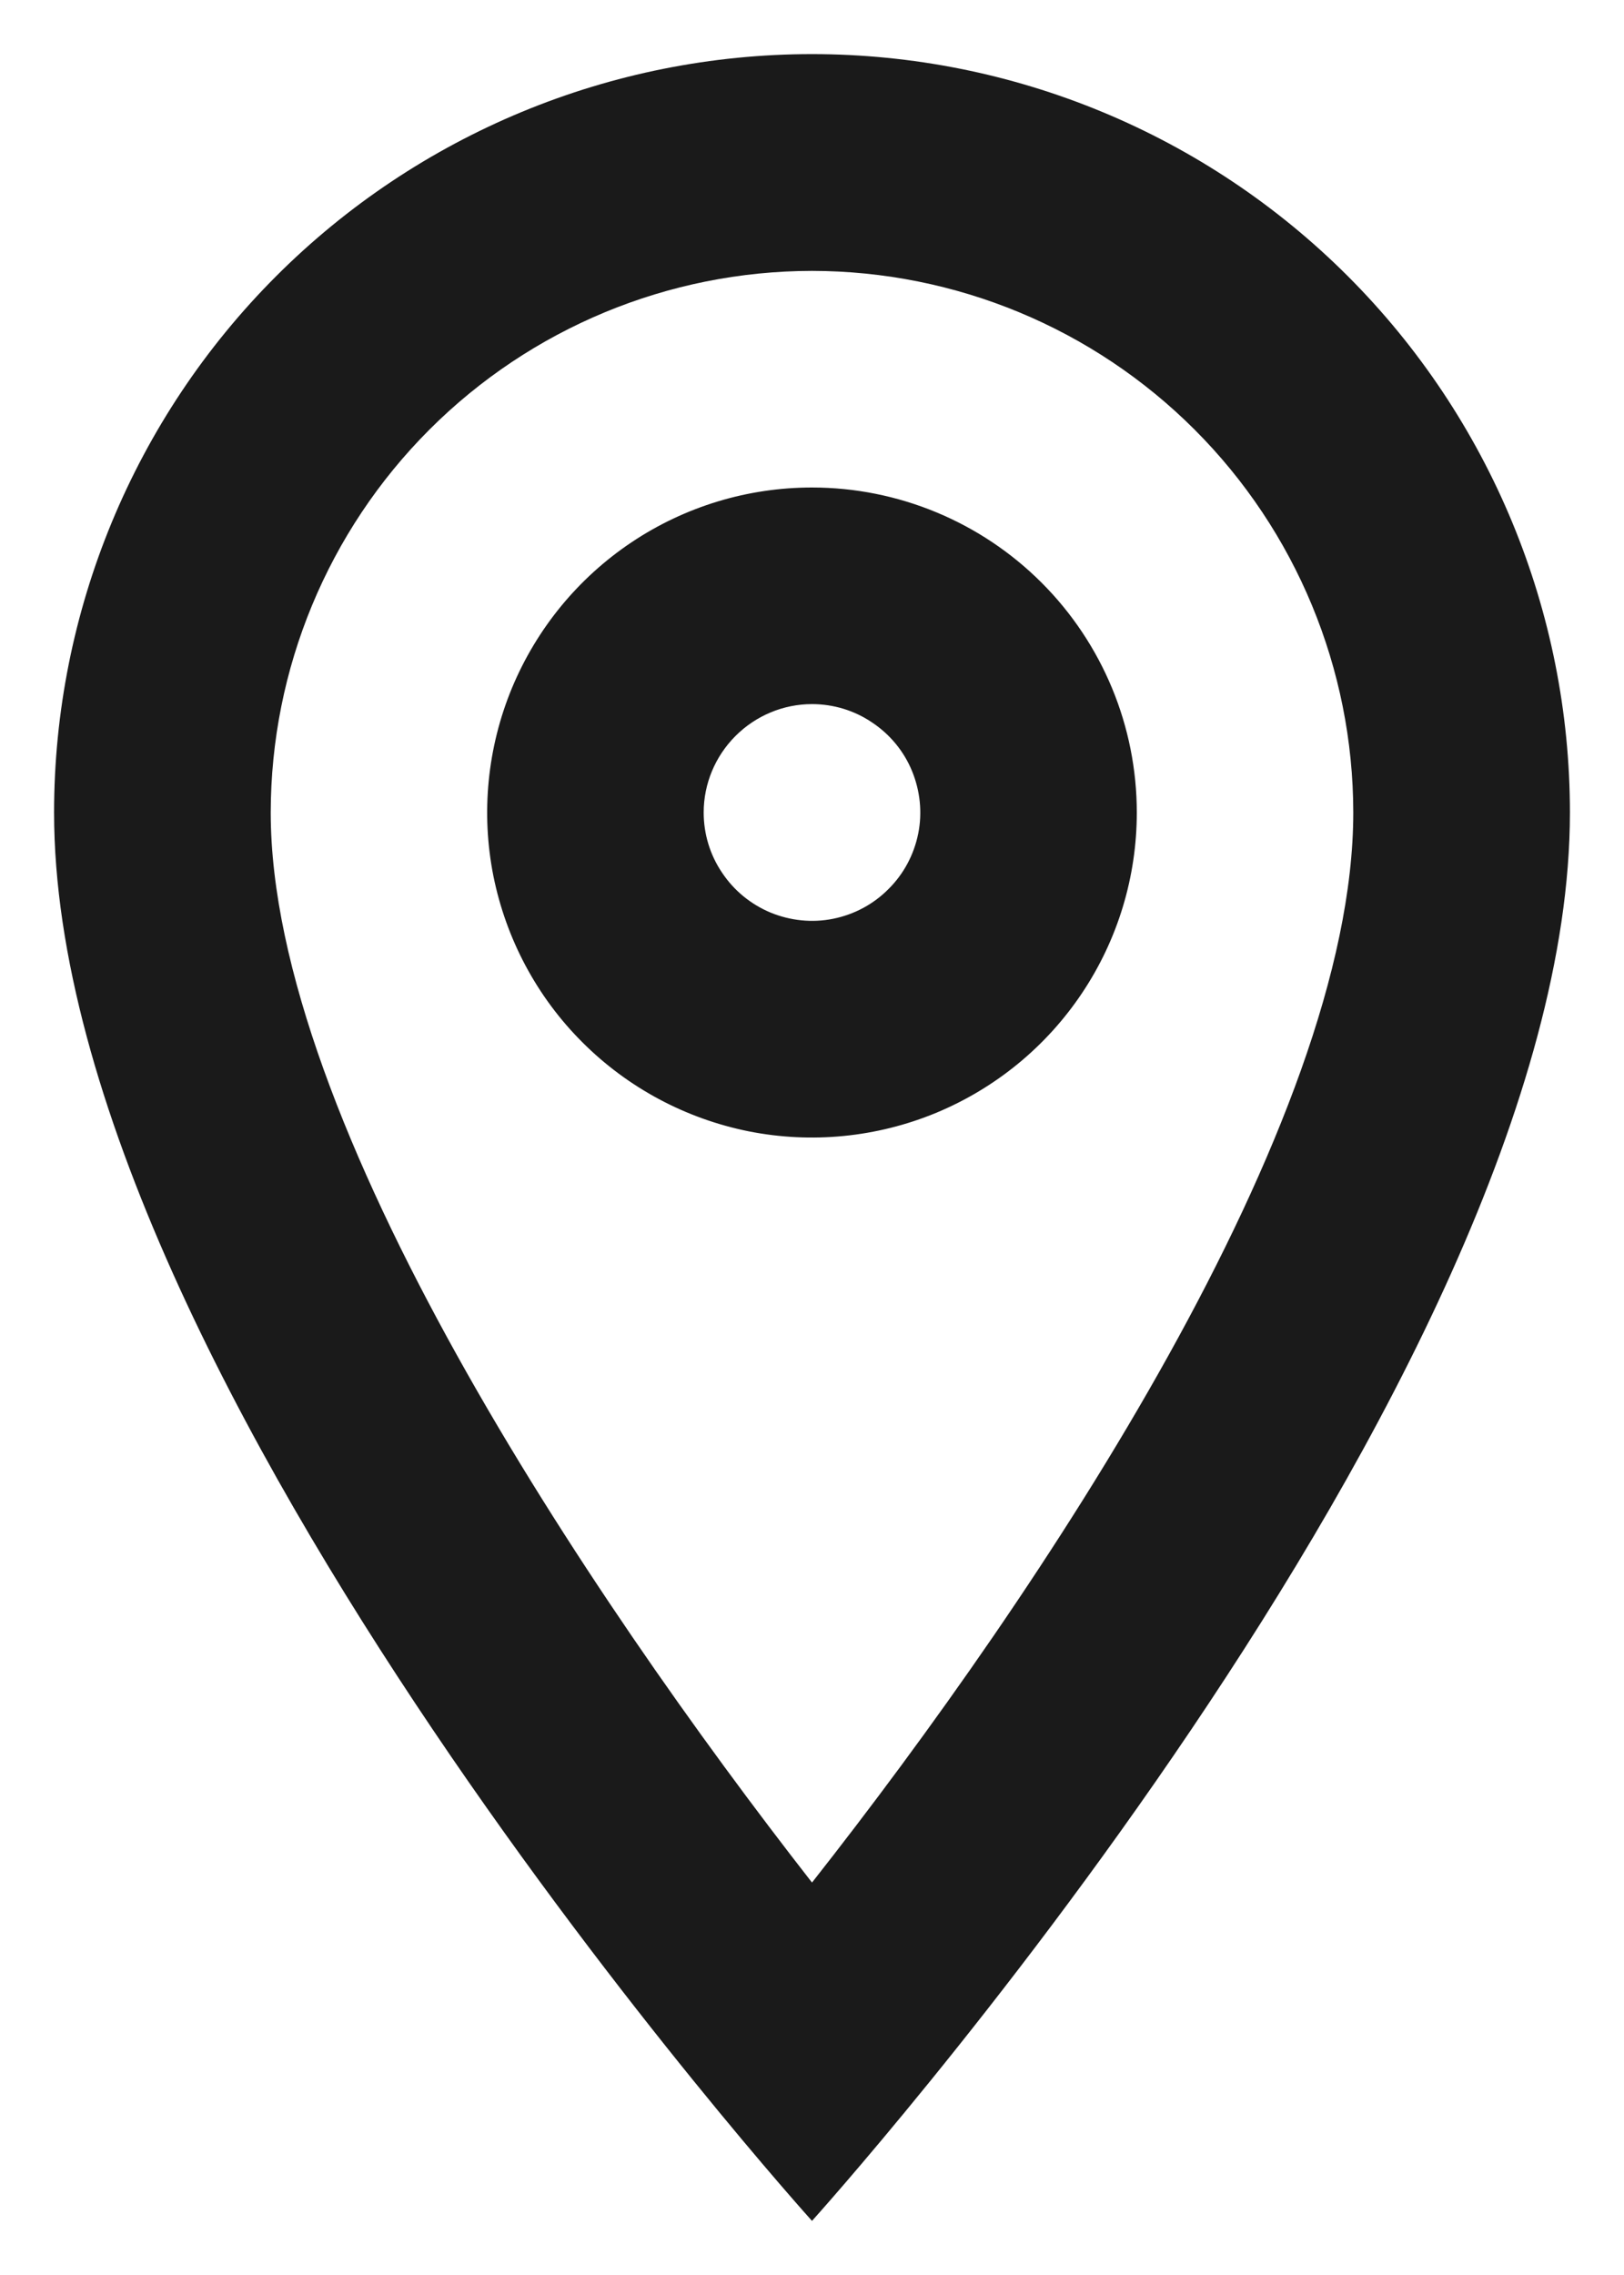 <svg width="10" height="14" viewBox="0 0 10 14" fill="none" xmlns="http://www.w3.org/2000/svg">
<path d="M5 1.667C5.884 1.668 6.731 2.019 7.356 2.644C7.981 3.269 8.332 4.116 8.333 5C8.333 6.918 6.411 9.793 5 11.585C3.613 9.808 1.667 6.901 1.667 5C1.668 4.116 2.019 3.269 2.644 2.644C3.269 2.019 4.116 1.668 5 1.667ZM5 0.333C3.762 0.333 2.575 0.825 1.7 1.7C0.825 2.575 0.333 3.762 0.333 5C0.333 8.5 5 13.667 5 13.667C5 13.667 9.667 8.5 9.667 5C9.667 3.762 9.175 2.575 8.3 1.7C7.425 0.825 6.238 0.333 5 0.333ZM5 4.333C5.132 4.333 5.261 4.372 5.37 4.446C5.48 4.519 5.566 4.623 5.616 4.745C5.666 4.867 5.68 5.001 5.654 5.13C5.628 5.259 5.565 5.378 5.471 5.471C5.378 5.565 5.259 5.628 5.13 5.654C5.001 5.68 4.867 5.666 4.745 5.616C4.623 5.565 4.519 5.48 4.446 5.37C4.372 5.261 4.333 5.132 4.333 5C4.333 4.823 4.404 4.654 4.529 4.529C4.654 4.404 4.823 4.333 5 4.333ZM5 3C4.604 3 4.218 3.117 3.889 3.337C3.56 3.557 3.304 3.869 3.152 4.235C3.001 4.6 2.961 5.002 3.038 5.39C3.116 5.778 3.306 6.135 3.586 6.414C3.866 6.694 4.222 6.884 4.61 6.962C4.998 7.039 5.4 6.999 5.765 6.848C6.131 6.696 6.443 6.44 6.663 6.111C6.883 5.782 7 5.396 7 5C7 4.47 6.789 3.961 6.414 3.586C6.039 3.211 5.53 3 5 3Z" fill="#1A1A1A"/>
</svg>
